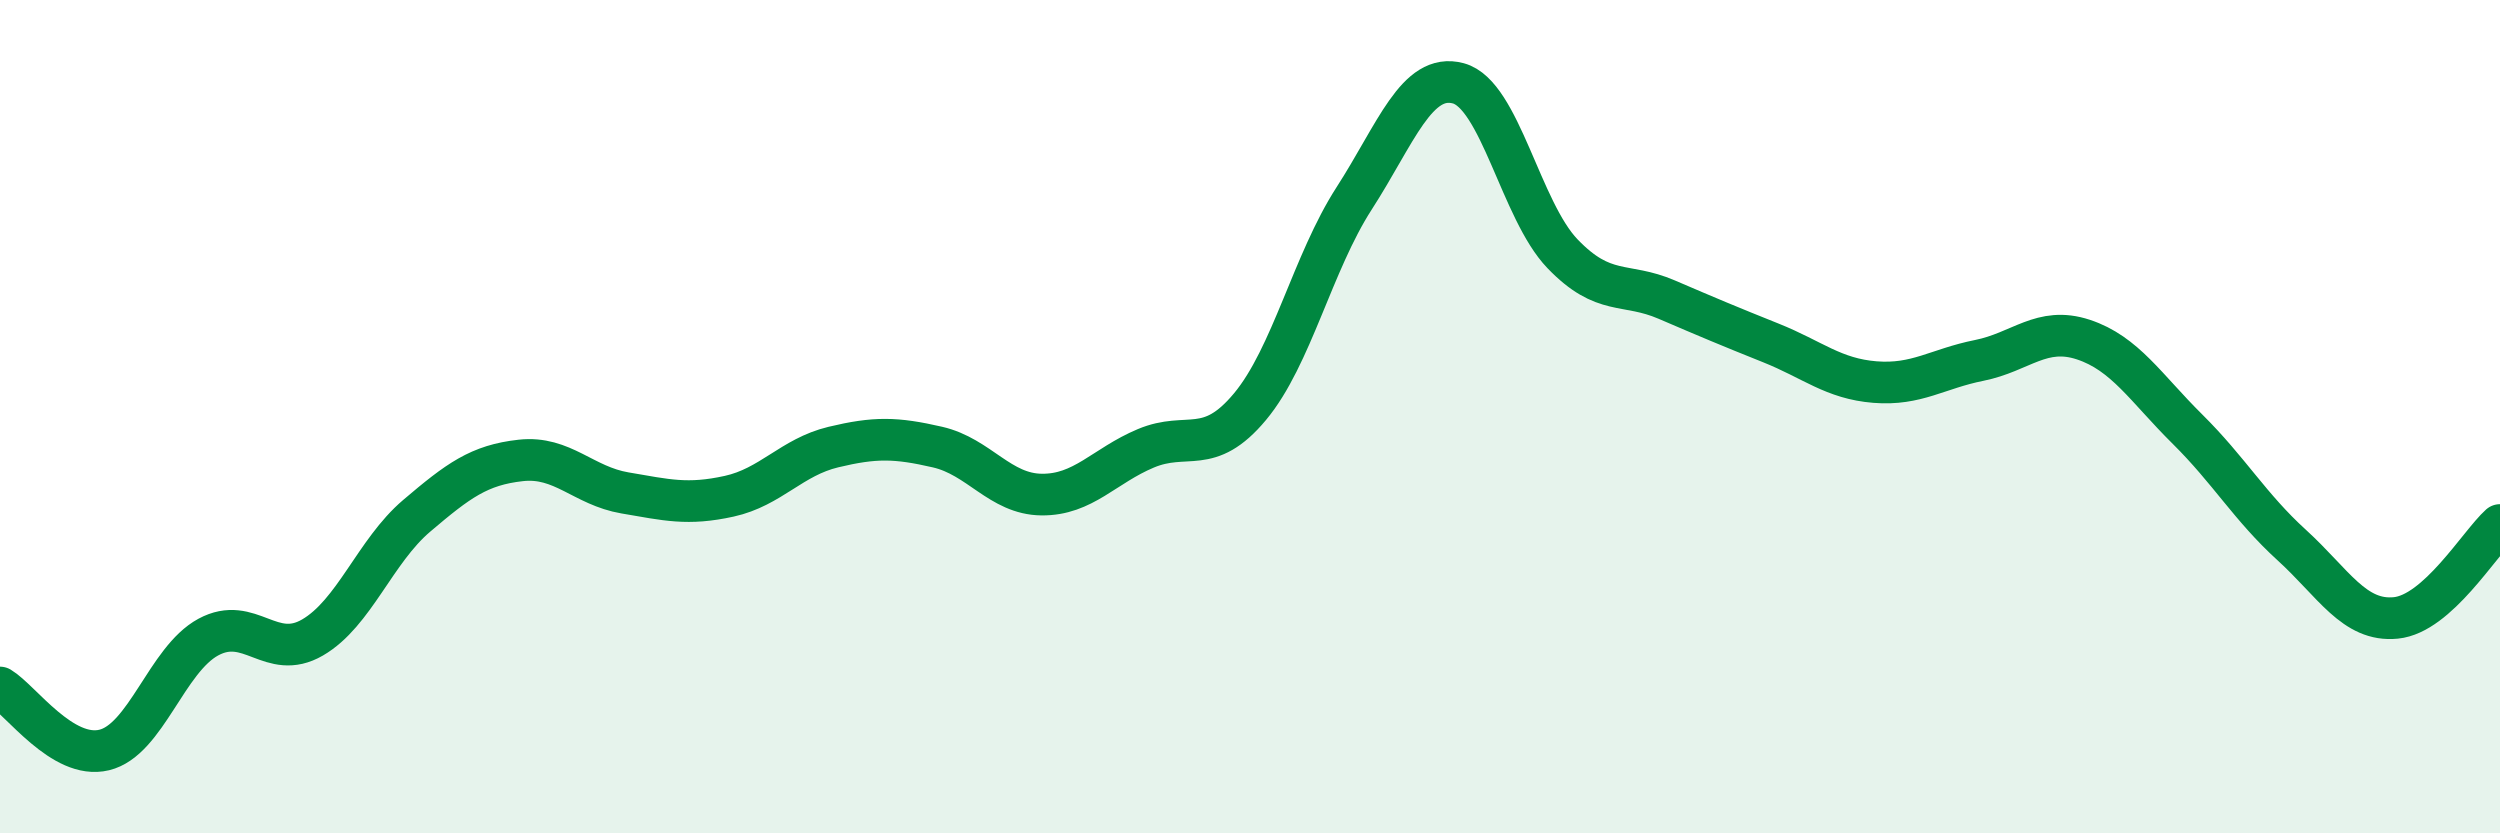 
    <svg width="60" height="20" viewBox="0 0 60 20" xmlns="http://www.w3.org/2000/svg">
      <path
        d="M 0,16.5 C 0.5,16.8 1.5,18.24 2.5,18 C 3.5,17.76 4,15.83 5,15.29 C 6,14.75 6.5,15.88 7.5,15.3 C 8.5,14.72 9,13.23 10,12.38 C 11,11.53 11.5,11.16 12.5,11.05 C 13.5,10.94 14,11.66 15,11.83 C 16,12 16.5,12.13 17.5,11.91 C 18.5,11.69 19,10.97 20,10.73 C 21,10.49 21.5,10.5 22.5,10.73 C 23.5,10.96 24,11.86 25,11.87 C 26,11.88 26.5,11.18 27.5,10.76 C 28.5,10.34 29,10.96 30,9.76 C 31,8.56 31.5,6.31 32.5,4.76 C 33.5,3.21 34,1.73 35,2 C 36,2.27 36.5,5.05 37.5,6.09 C 38.5,7.13 39,6.76 40,7.19 C 41,7.62 41.5,7.83 42.5,8.23 C 43.5,8.63 44,9.09 45,9.17 C 46,9.25 46.5,8.85 47.5,8.65 C 48.5,8.45 49,7.82 50,8.15 C 51,8.48 51.5,9.31 52.5,10.3 C 53.5,11.29 54,12.17 55,13.08 C 56,13.99 56.5,14.93 57.5,14.83 C 58.5,14.73 59.5,13.05 60,12.6L60 20L0 20Z"
        fill="#008740"
        opacity="0.1"
        stroke-linecap="round"
        stroke-linejoin="round"
      />
      <path
        d="M 0,16.5 C 0.5,16.8 1.5,18.24 2.5,18 C 3.5,17.76 4,15.83 5,15.29 C 6,14.75 6.5,15.88 7.5,15.3 C 8.5,14.72 9,13.23 10,12.38 C 11,11.53 11.5,11.16 12.5,11.05 C 13.5,10.94 14,11.66 15,11.83 C 16,12 16.5,12.13 17.5,11.91 C 18.5,11.69 19,10.97 20,10.73 C 21,10.49 21.5,10.5 22.5,10.73 C 23.5,10.96 24,11.86 25,11.87 C 26,11.88 26.5,11.18 27.5,10.76 C 28.5,10.34 29,10.96 30,9.76 C 31,8.56 31.5,6.31 32.5,4.76 C 33.5,3.21 34,1.73 35,2 C 36,2.27 36.5,5.05 37.5,6.09 C 38.5,7.13 39,6.76 40,7.19 C 41,7.62 41.5,7.83 42.5,8.23 C 43.5,8.63 44,9.09 45,9.17 C 46,9.25 46.5,8.85 47.5,8.65 C 48.5,8.45 49,7.82 50,8.15 C 51,8.48 51.5,9.31 52.5,10.3 C 53.5,11.29 54,12.17 55,13.08 C 56,13.99 56.5,14.93 57.5,14.83 C 58.5,14.73 59.5,13.05 60,12.6"
        stroke="#008740"
        stroke-width="1"
        fill="none"
        stroke-linecap="round"
        stroke-linejoin="round"
      />
    </svg>
  